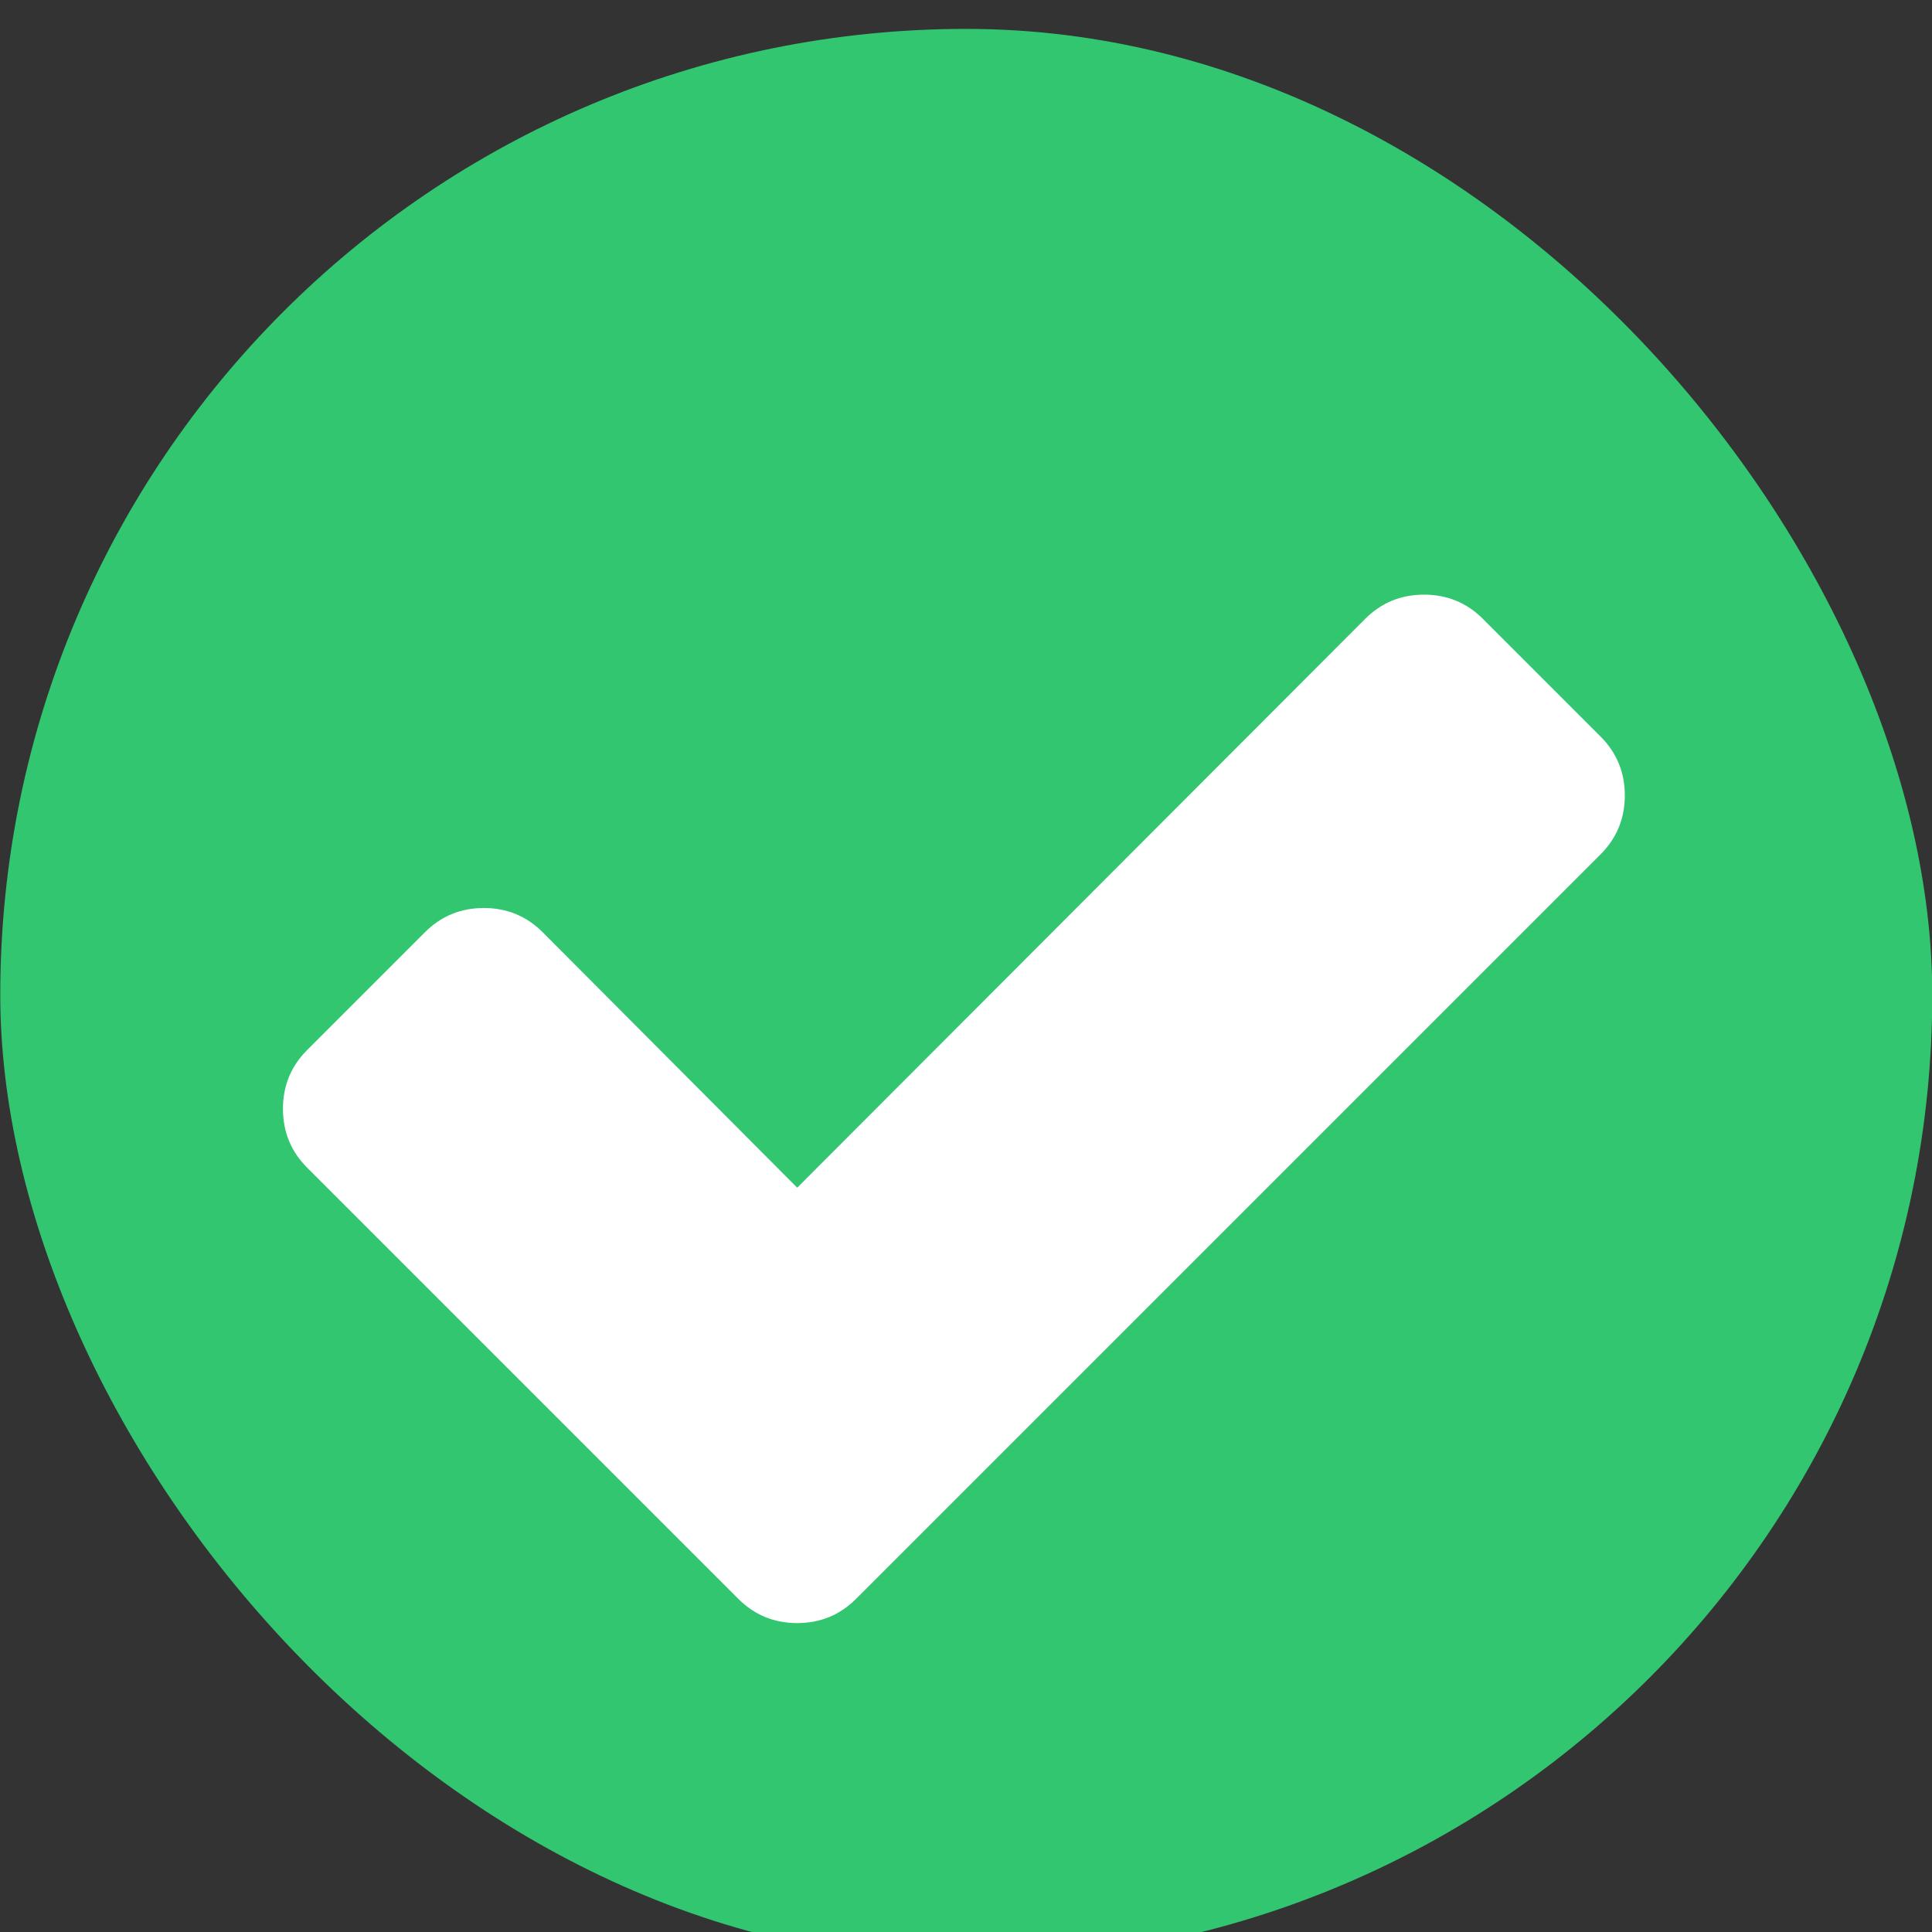 <?xml version="1.0" encoding="UTF-8" standalone="no"?>
<svg
   viewBox="0 0 22 22"
   version="1.1"
   id="svg1573"
   sodipodi:docname="Antu_vcs-normal.svg"
   inkscape:version="1.1 (c68e22c387, 2021-05-23)"
   xmlns:inkscape="http://www.inkscape.org/namespaces/inkscape"
   xmlns:sodipodi="http://sodipodi.sourceforge.net/DTD/sodipodi-0.dtd"
   xmlns="http://www.w3.org/2000/svg"
   xmlns:svg="http://www.w3.org/2000/svg">
  <rect x="0" y="0" width="22" height="22" fill="#333333" stroke="none"/>
  <sodipodi:namedview
     id="namedview1575"
     pagecolor="#ffffff"
     bordercolor="#666666"
     borderopacity="1.0"
     inkscape:pageshadow="2"
     inkscape:pageopacity="0.0"
     inkscape:pagecheckerboard="0"
     showgrid="false"
     inkscape:zoom="39.681818"
     inkscape:cx="7.3207331"
     inkscape:cy="11"
     inkscape:window-width="5120"
     inkscape:window-height="1377"
     inkscape:window-x="-8"
     inkscape:window-y="1192"
     inkscape:window-maximized="1"
     inkscape:current-layer="svg1573" />
  <defs
     id="defs1565">
    <linearGradient
       gradientUnits="userSpaceOnUse"
       y2="-2.623"
       x2="0"
       y1="986.67"
       id="0">
      <stop
         stop-color="#ffce3b"
         id="stop1554" />
      <stop
         offset="1"
         stop-color="#ffd762"
         id="stop1556" />
    </linearGradient>
    <linearGradient
       y2="-2.623"
       x2="0"
       y1="986.67"
       gradientUnits="userSpaceOnUse"
       id="linearGradient1563">
      <stop
         stop-color="#ffce3b"
         id="stop1559" />
      <stop
         offset="1"
         stop-color="#fef4ab"
         id="stop1561" />
    </linearGradient>
  </defs>
  <g
     transform="matrix(2.75,0,0,2.75,-19.247,-2852.411)"
     fill="#da4453"
     id="g1571">
    <rect
       y="1037.36"
       x="7"
       height="8"
       width="8"
       fill="#32c671"
       rx="4"
       id="rect1567" />
    <path
       d="M 123.86,12.966 112.78,1.886 c -1.52,-1.521 -3.368,-2.281 -5.54,-2.281 -2.173,0 -4.02,0.76 -5.541,2.281 l -53.45,53.53 -23.953,-24.04 c -1.521,-1.521 -3.368,-2.281 -5.54,-2.281 -2.173,0 -4.02,0.76 -5.541,2.281 l -11.08,11.08 c -1.521,1.521 -2.281,3.368 -2.281,5.541 0,2.172 0.76,4.02 2.281,5.54 l 29.493,29.493 11.08,11.08 c 1.52,1.521 3.367,2.281 5.54,2.281 2.172,0 4.02,-0.761 5.54,-2.281 l 11.08,-11.08 58.986,-58.986 c 1.52,-1.521 2.281,-3.368 2.281,-5.541 10e-5,-2.172 -0.761,-4.02 -2.281,-5.54"
       fill="#ffffff"
       transform="matrix(0.044,0,0,0.044,8.177,1039.72)"
       stroke="none"
       stroke-width="9.512"
       id="path1569" />
  </g>
</svg>

